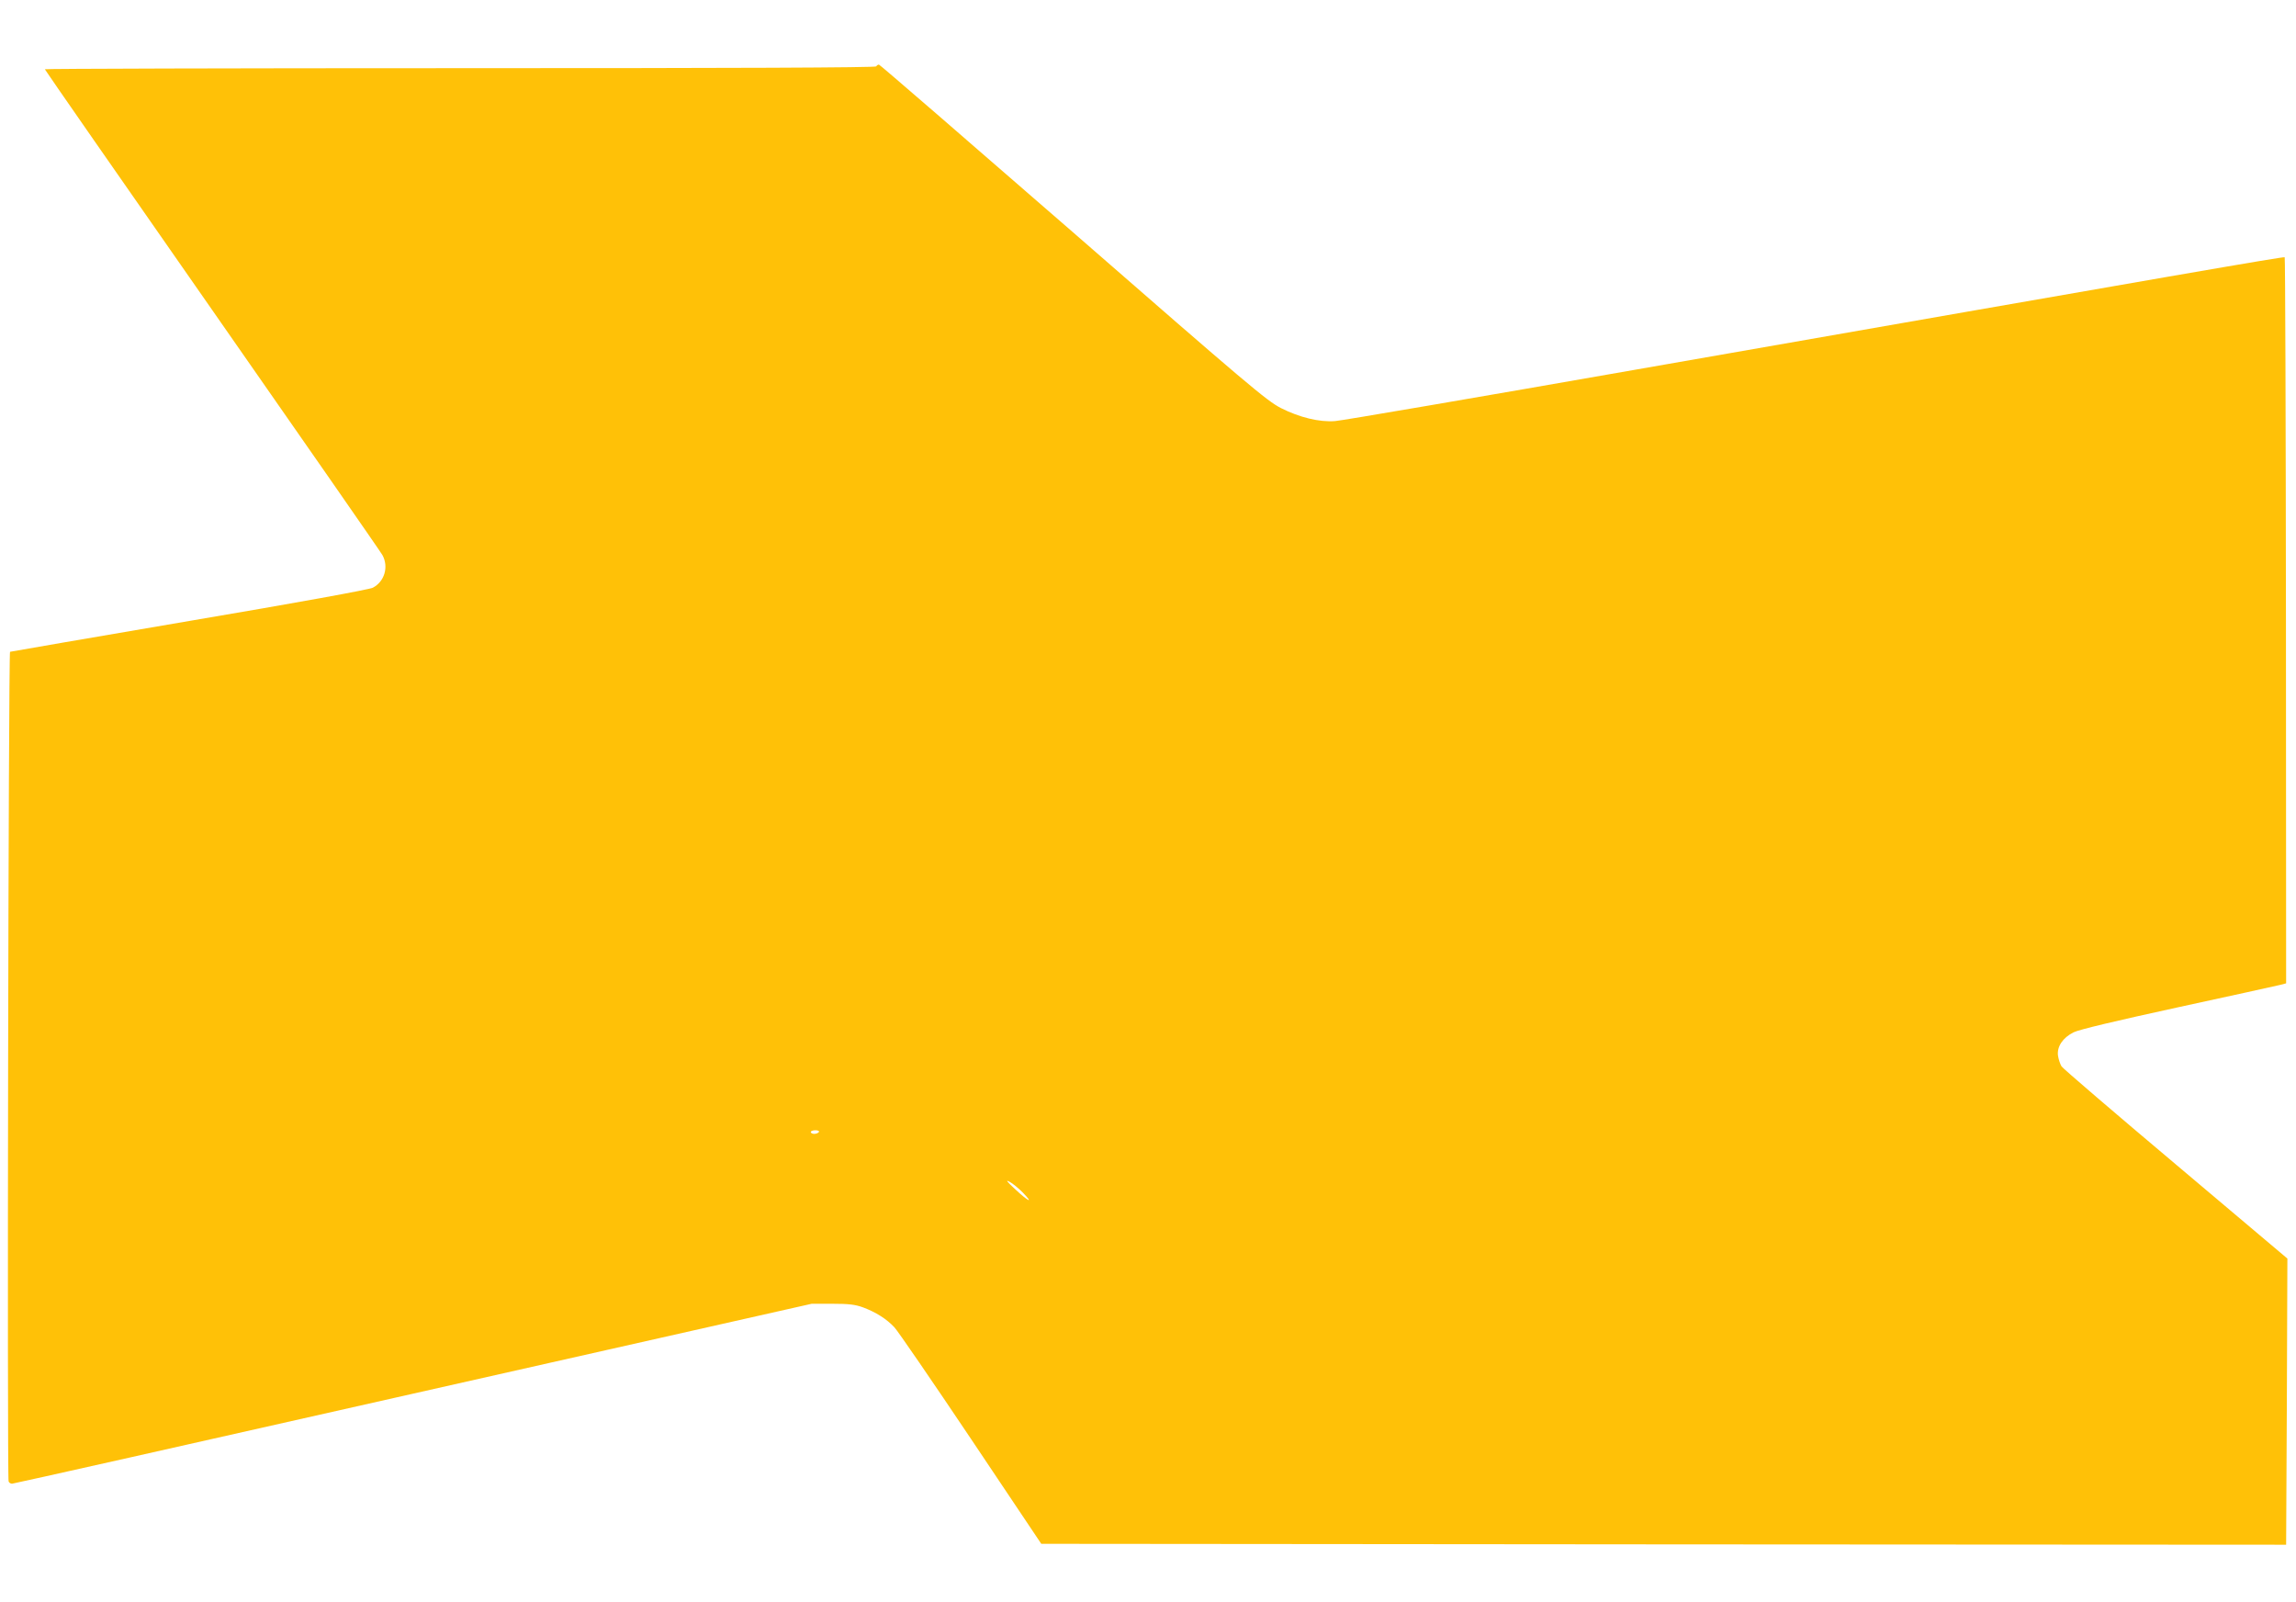 <?xml version="1.0" standalone="no"?>
<!DOCTYPE svg PUBLIC "-//W3C//DTD SVG 20010904//EN"
 "http://www.w3.org/TR/2001/REC-SVG-20010904/DTD/svg10.dtd">
<svg version="1.0" xmlns="http://www.w3.org/2000/svg"
 width="1280pt" height="893pt" viewBox="0 0 1280 893"
 preserveAspectRatio="xMidYMid meet">
<g transform="translate(0,893) scale(0.1,-0.1)"
fill="#ffc107" stroke="none">
<path d="M4885 8560 c-4 -7 -788 -10 -2321 -10 -1273 0 -2314 -3 -2314 -6 0
-3 420 -607 933 -1342 512 -734 940 -1349 949 -1366 36 -65 12 -148 -54 -182
-20 -10 -413 -82 -1022 -185 -544 -93 -994 -170 -1000 -172 -9 -3 -17 -4595
-8 -4624 2 -7 11 -13 19 -13 8 0 1015 226 2236 502 l2222 501 115 0 c91 0 127
-4 171 -20 72 -27 131 -64 175 -111 19 -20 211 -300 427 -622 l392 -585 3470
-3 3470 -2 4 797 3 798 -621 524 c-342 288 -629 534 -638 547 -8 13 -17 40
-20 61 -6 50 27 99 87 129 29 15 240 65 580 139 294 64 551 120 570 125 l35 9
-1 2021 c-1 1112 -4 2023 -7 2026 -5 5 -569 -93 -3622 -627 -885 -155 -1638
-284 -1672 -286 -87 -7 -198 20 -303 73 -79 41 -183 129 -1159 980 -590 513
-1076 934 -1081 934 -5 0 -12 -4 -15 -10z m-320 -5940 c-3 -5 -15 -10 -26 -10
-10 0 -19 5 -19 10 0 6 12 10 26 10 14 0 23 -4 19 -10z m1137 -337 c63 -65 32
-51 -42 18 -47 43 -56 55 -32 42 18 -9 51 -37 74 -60z"/>
</g>
</svg>
